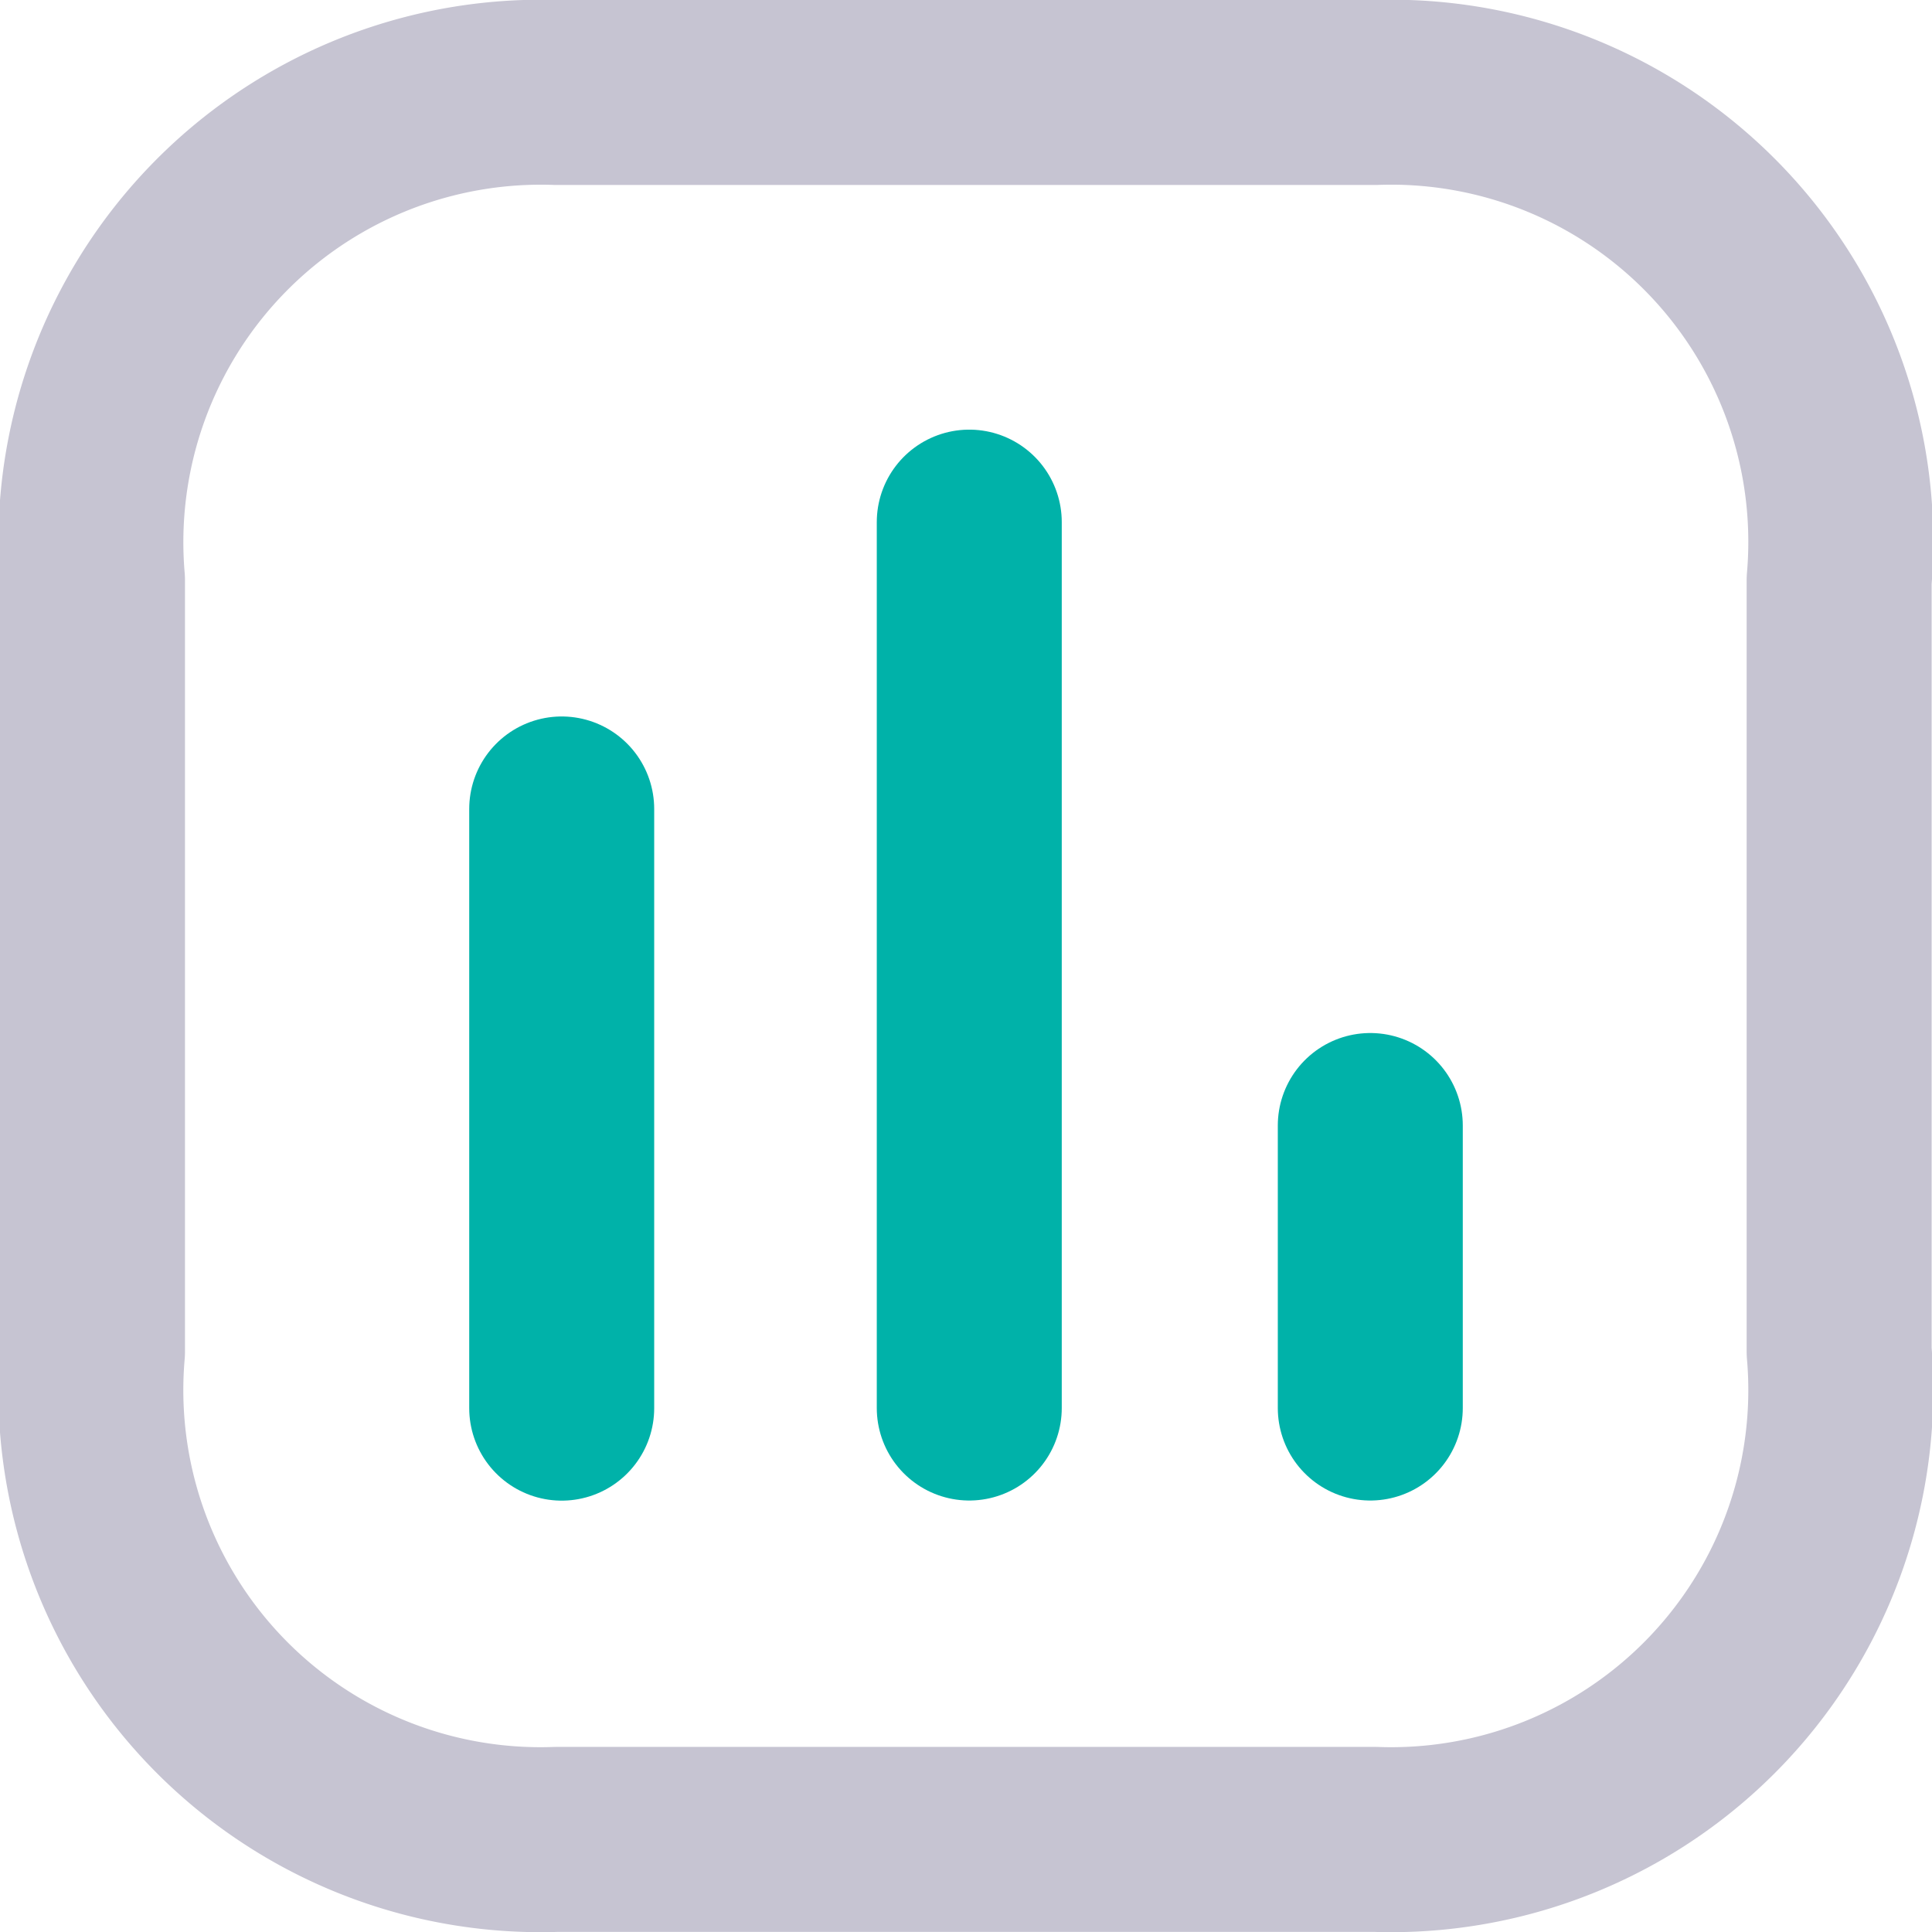<svg xmlns="http://www.w3.org/2000/svg" width="15.667" height="15.667" viewBox="0 0 15.667 15.667">
  <g id="Chart" transform="translate(0.75 0.75)">
    <path id="Line_182" d="M.476,0V4.859" transform="translate(3.329 5.81)" fill="none" stroke="#00b2a9" stroke-linecap="round" stroke-linejoin="round" stroke-miterlimit="10" stroke-width="1.5"/>
    <path id="Line_183" d="M.476,0V7.184" transform="translate(6.634 3.484)" fill="none" stroke="#00b2a9" stroke-linecap="round" stroke-linejoin="round" stroke-miterlimit="10" stroke-width="1.5"/>
    <path id="Line_184" d="M.476,0V2.291" transform="translate(9.886 8.377)" fill="none" stroke="#00b2a9" stroke-linecap="round" stroke-linejoin="round" stroke-miterlimit="10" stroke-width="1.5"/>
    <path id="Path" d="M10.4,0H3.764A3.649,3.649,0,0,0,0,3.956v6.254a3.646,3.646,0,0,0,3.764,3.956H10.4a3.646,3.646,0,0,0,3.764-3.956V3.956A3.646,3.646,0,0,0,10.4,0Z" fill="none" stroke="#c6c4d2" stroke-linecap="round" stroke-linejoin="round" stroke-miterlimit="10" stroke-width="1.5"/>
  </g>
</svg>
